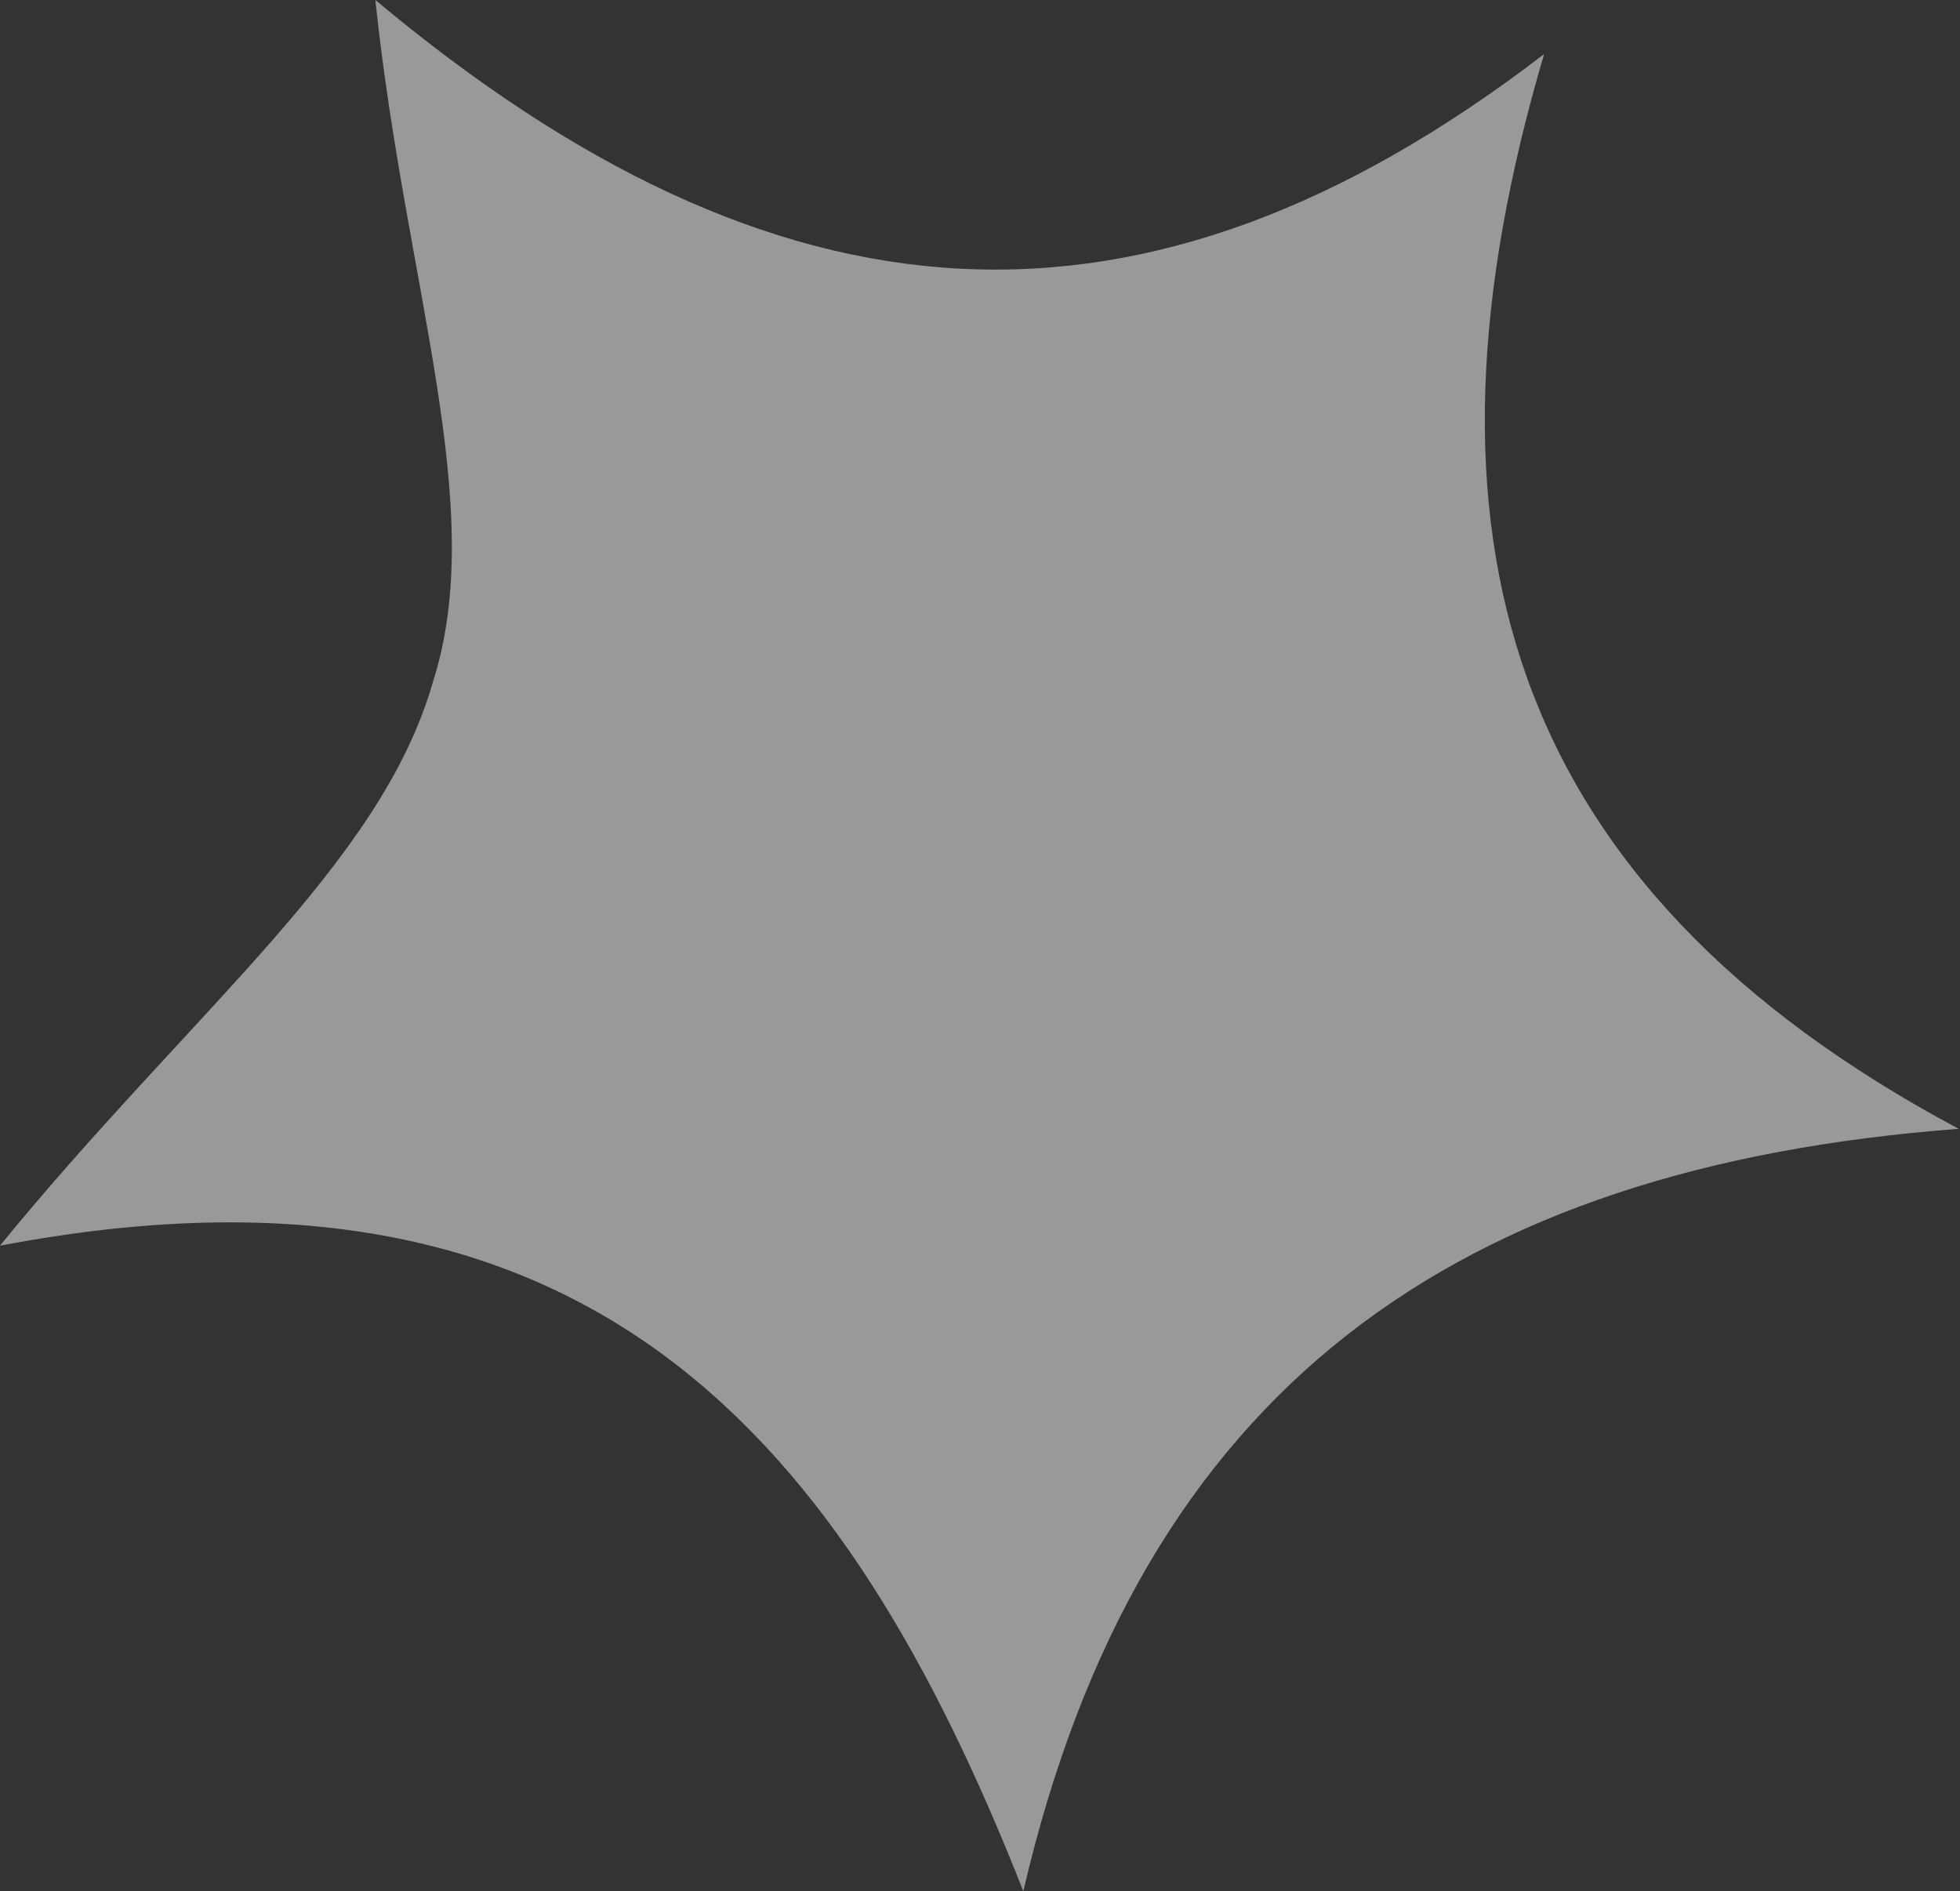<?xml version="1.0" encoding="UTF-8"?> <svg xmlns="http://www.w3.org/2000/svg" width="57" height="55" viewBox="0 0 57 55" fill="none"><rect x="0" y="0" width="57" height="55" fill="#333333" stroke="none"/> <path opacity="0.5" d="M56.961 32.828C42.356 33.935 33.166 40.349 29.76 55C24.604 41.904 17.177 32.95 -0.002 36.228C5.572 29.4 11.059 25.168 12.585 19.848C14.227 14.752 11.791 8.343 10.916 0C22.584 9.757 33.202 10.552 44.905 1.573C40.814 15.441 43.684 25.739 56.961 32.828Z" fill="white"></path> </svg> 